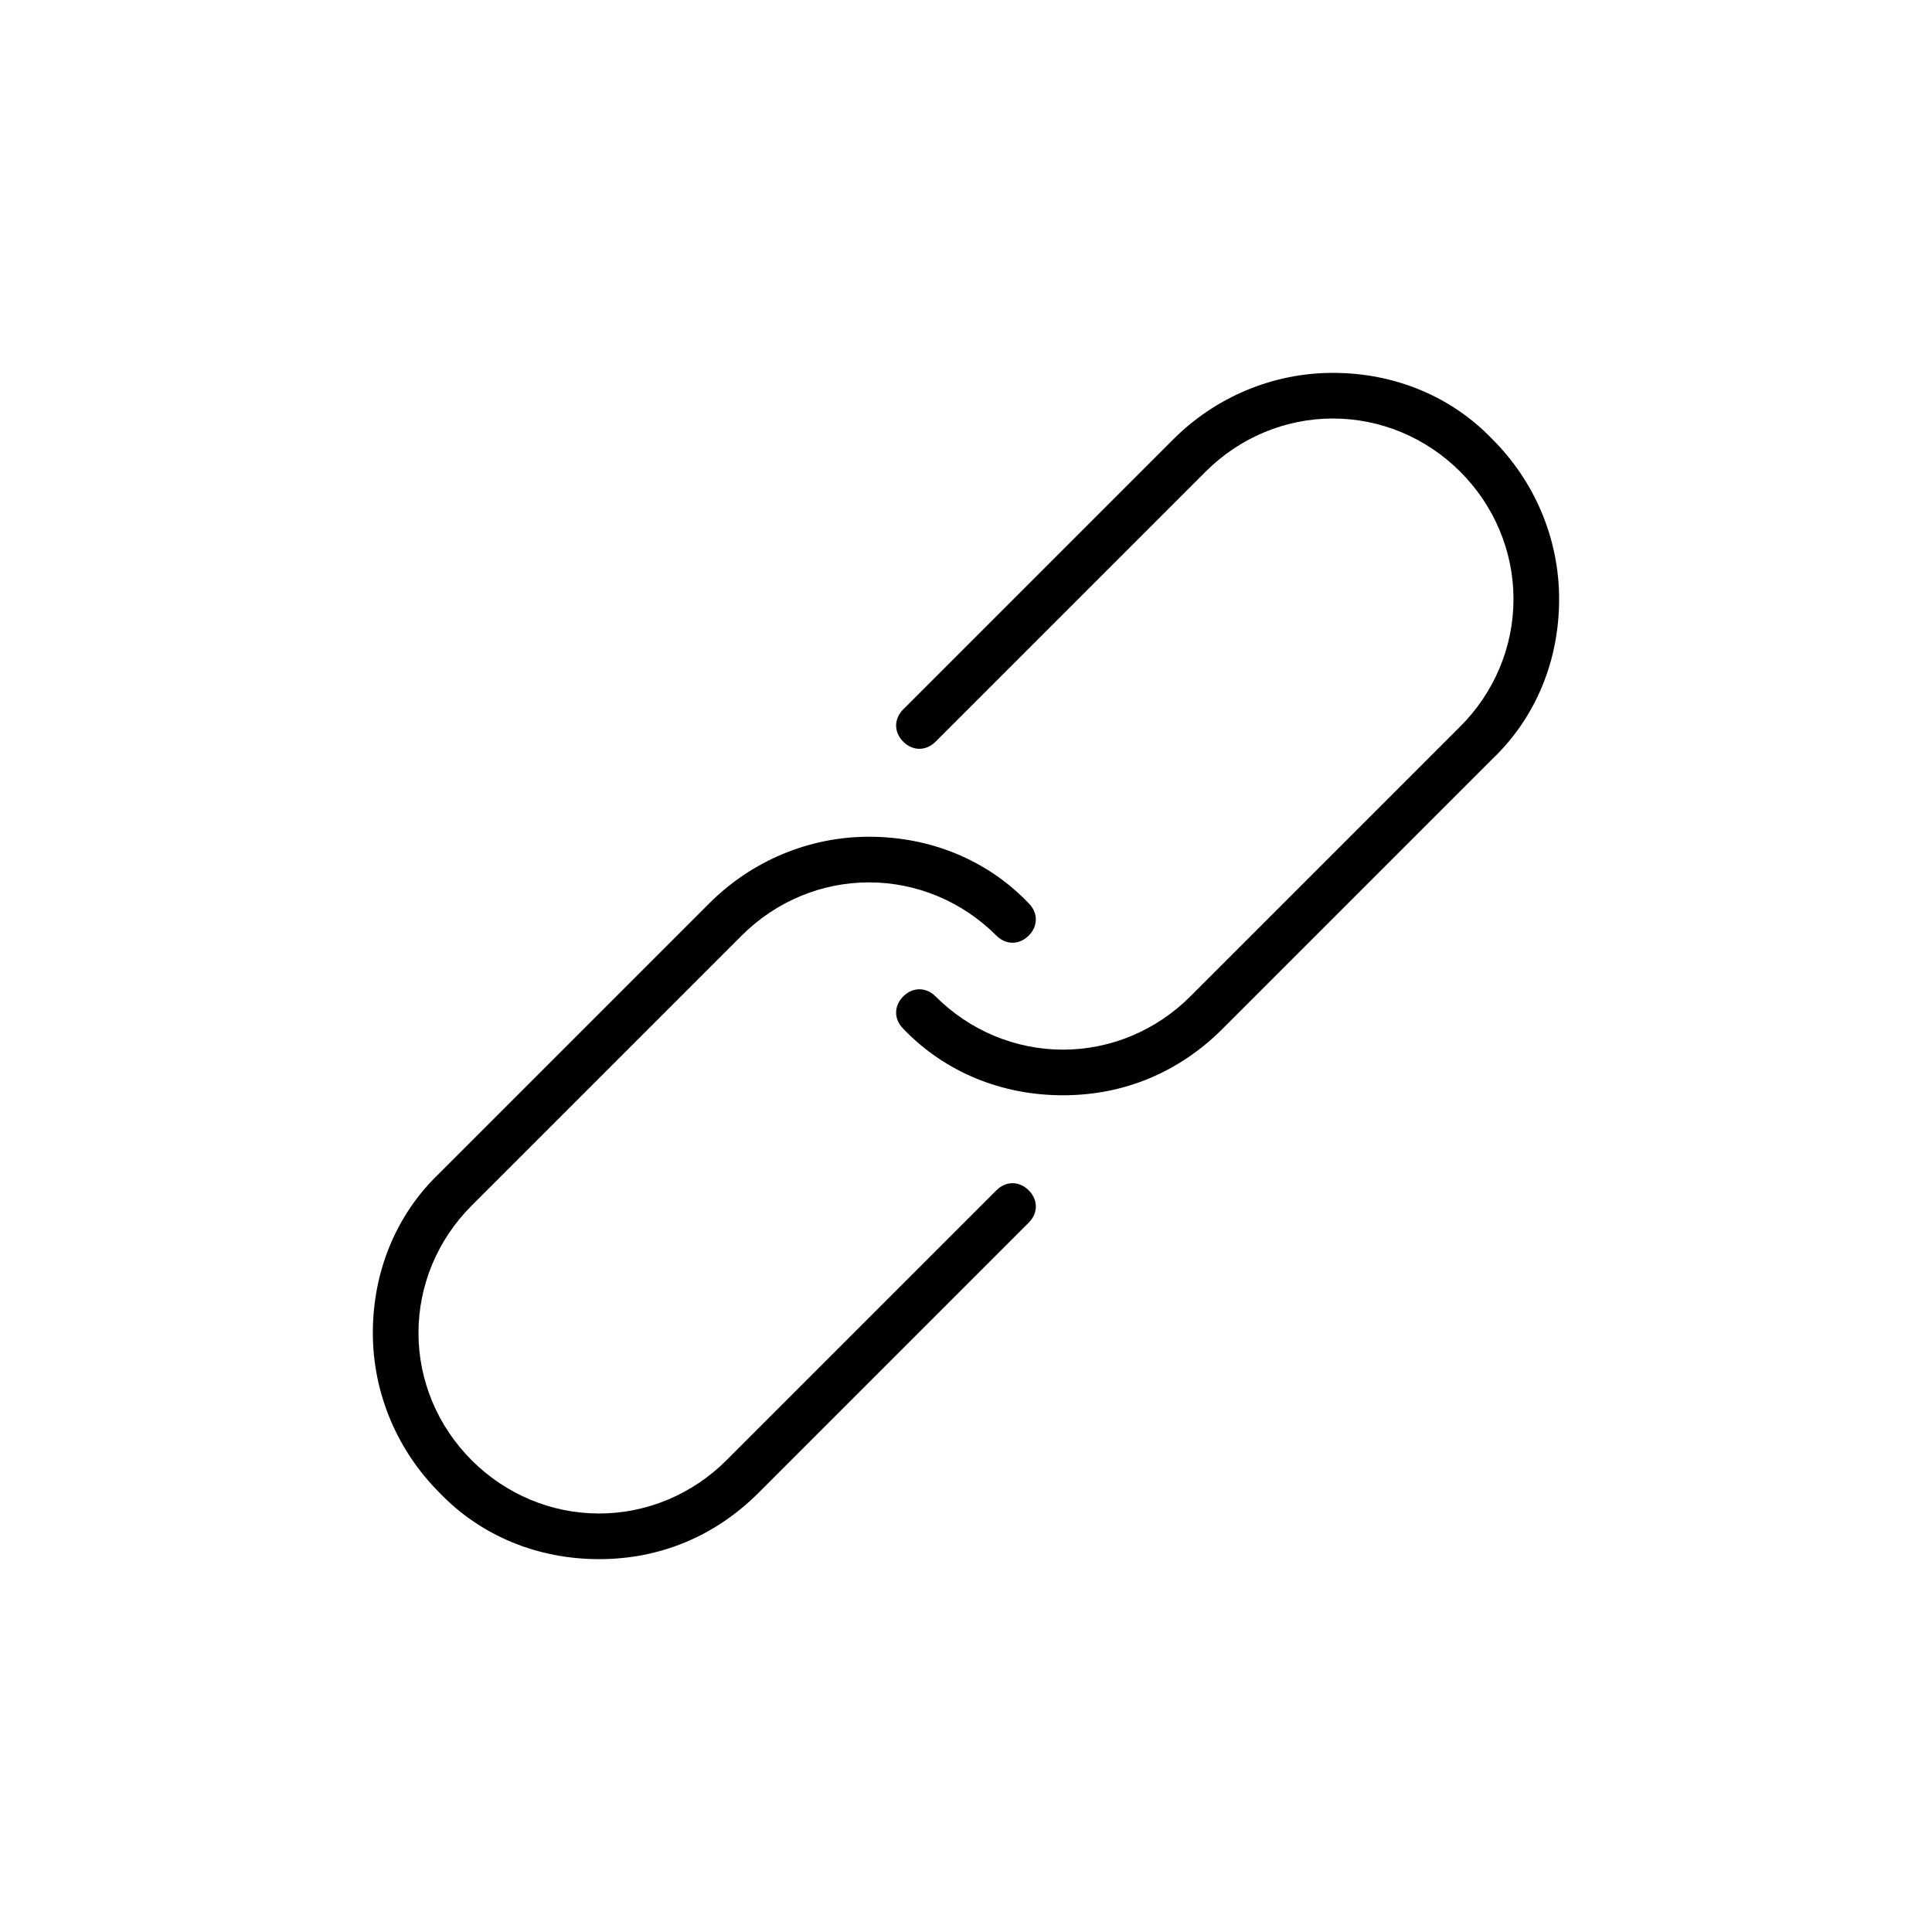 <?xml version="1.0" encoding="UTF-8"?>
<!-- Uploaded to: ICON Repo, www.iconrepo.com, Generator: ICON Repo Mixer Tools -->
<svg fill="#000000" width="800px" height="800px" version="1.1" viewBox="144 144 512 512" xmlns="http://www.w3.org/2000/svg">
 <g>
  <path d="m425.69 434.26c-16.121 0-31.234-6.047-42.32-17.633-2.519-2.519-2.519-6.047 0-8.566 2.519-2.519 6.047-2.519 8.566 0 9.07 9.07 21.16 14.105 33.754 14.105s24.688-5.039 33.754-14.105l71.543-71.539c9.07-9.07 14.105-21.16 14.105-33.754s-5.039-24.688-14.105-33.754c-9.07-9.07-21.16-14.105-33.754-14.105s-24.688 5.039-33.754 14.105l-71.543 71.539c-2.519 2.519-6.047 2.519-8.566 0-2.519-2.519-2.519-6.047 0-8.566l71.539-71.539c11.082-11.082 26.199-17.633 42.32-17.633 16.121 0 31.234 6.047 42.32 17.633 11.082 11.082 17.633 26.199 17.633 42.32s-6.047 31.234-17.633 42.32l-71.539 71.539c-11.586 11.586-26.195 17.633-42.32 17.633z"/>
  <path d="m302.76 557.19c-16.121 0-31.234-6.047-42.32-17.633-11.082-11.082-17.633-26.199-17.633-42.32s6.047-31.234 17.633-42.32l71.539-71.539c11.082-11.082 26.199-17.633 42.32-17.633 16.121 0 31.234 6.047 42.32 17.633 2.519 2.519 2.519 6.047 0 8.566-2.519 2.519-6.047 2.519-8.566 0-9.07-9.07-21.16-14.105-33.754-14.105s-24.688 5.039-33.754 14.105l-71.539 71.535c-9.07 9.07-14.105 21.16-14.105 33.754s5.039 24.688 14.105 33.754c9.07 9.07 21.16 14.105 33.754 14.105s24.688-5.039 33.754-14.105l71.539-71.539c2.519-2.519 6.047-2.519 8.566 0 2.519 2.519 2.519 6.047 0 8.566l-71.539 71.543c-11.586 11.586-26.195 17.633-42.32 17.633z"/>
 </g>
</svg>